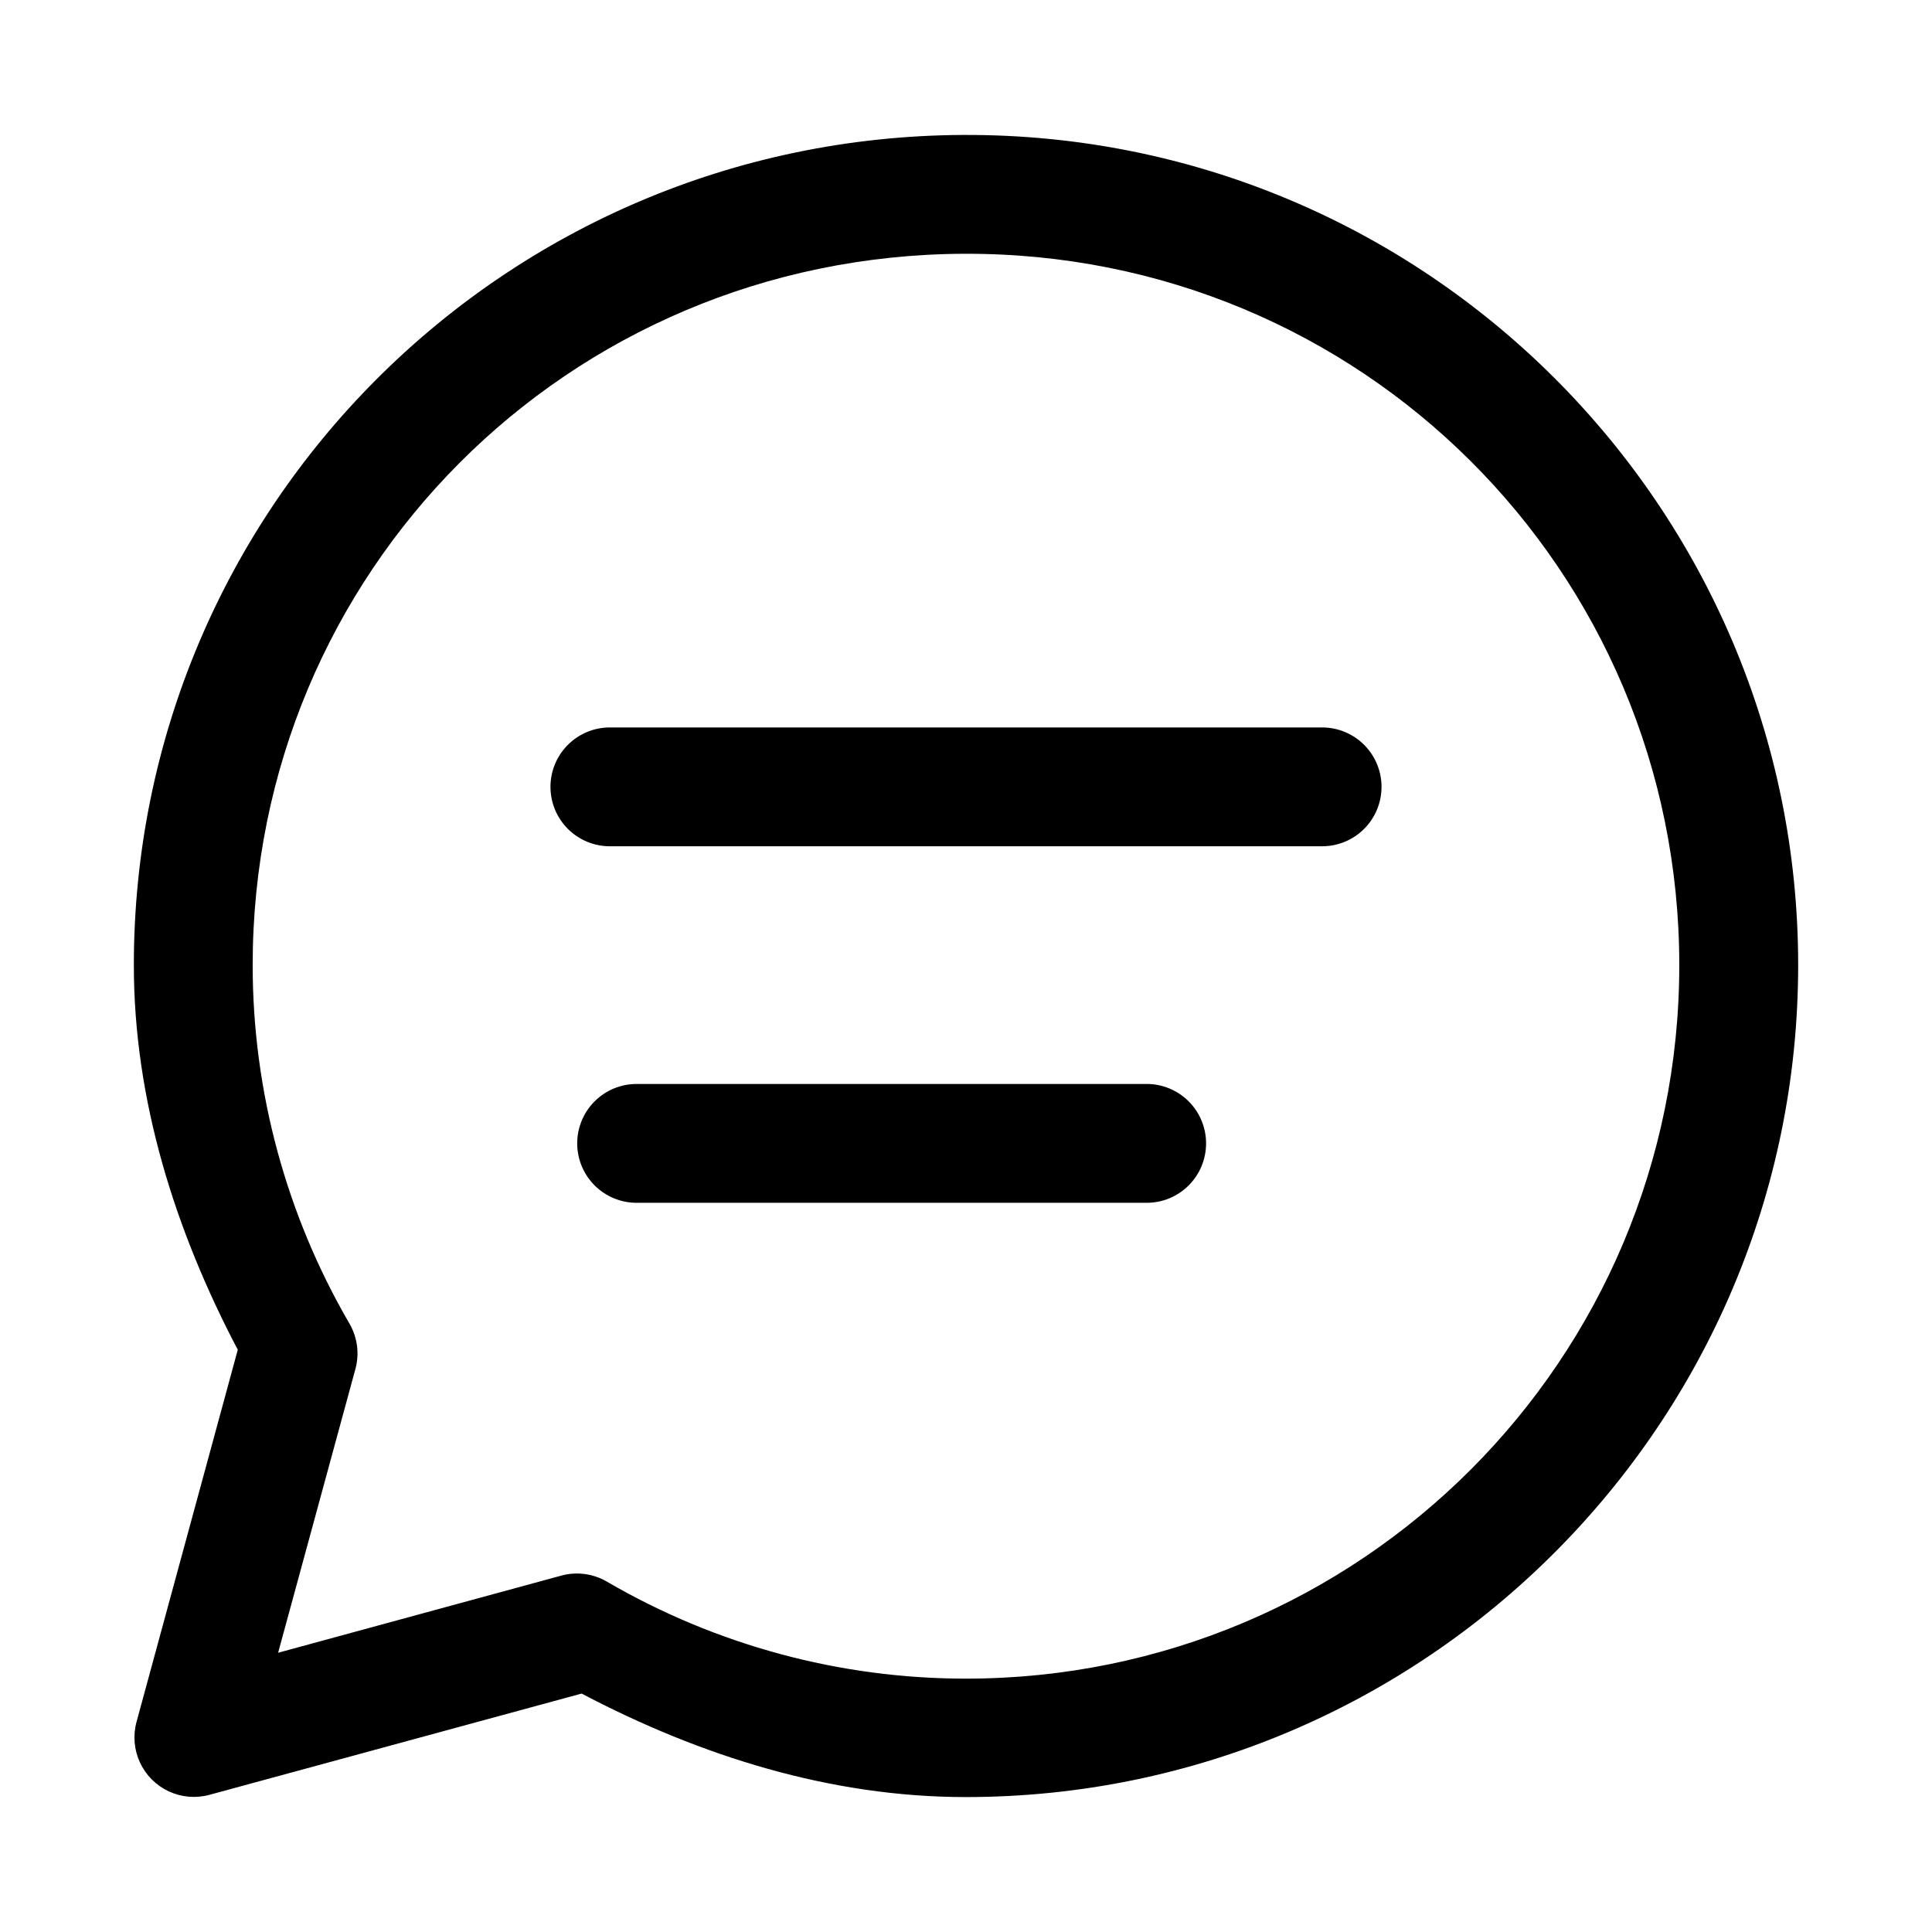 <?xml version="1.0" encoding="UTF-8"?>
<!-- The Best Svg Icon site in the world: iconSvg.co, Visit us! https://iconsvg.co -->
<svg fill="#000000" width="800px" height="800px" version="1.1" viewBox="144 144 512 512" xmlns="http://www.w3.org/2000/svg">
 <g>
  <path d="m312.77 431.26c-4.195-0.016-8.227 1.645-11.195 4.613-2.965 2.969-4.625 6.996-4.609 11.195 0.016 4.176 1.688 8.176 4.652 11.117 2.965 2.945 6.977 4.59 11.152 4.57h135.05c4.176 0.02 8.188-1.625 11.152-4.57 2.965-2.941 4.637-6.941 4.652-11.117 0.016-4.199-1.645-8.227-4.609-11.195-2.969-2.969-7-4.629-11.195-4.613z"/>
  <path d="m305.57 336.78c-4.18 0.012-8.18 1.688-11.121 4.652-2.941 2.961-4.586 6.977-4.57 11.152 0.016 4.156 1.672 8.141 4.613 11.078 2.938 2.938 6.922 4.598 11.078 4.609h188.86c4.156-0.012 8.137-1.672 11.078-4.609 2.938-2.938 4.594-6.922 4.609-11.078 0.016-4.176-1.629-8.191-4.57-11.152-2.941-2.965-6.941-4.641-11.117-4.652z"/>
  <path d="m399.36 179.76c-122.03 0.52-219.89 99.141-219.89 220.01 0 35.789 10.938 70.328 27.543 101.93l-26.844 98.668c-0.961 3.578-0.633 7.379 0.934 10.738 1.562 3.359 4.262 6.055 7.621 7.621 3.356 1.566 7.16 1.895 10.738 0.934l98.672-26.848c31.594 16.605 66.023 27.43 101.81 27.43 121.59-0.004 220.58-98.875 220.59-220.47-0.004-121.59-99.043-220.52-221.17-220.01zm0.117 31.496c105.12-0.445 189.55 83.93 189.55 188.51-0.004 104.58-84.512 189.09-189.09 189.09-33.41 0-66.195-8.879-95.07-25.684v-0.004c-3.644-2.141-8.004-2.727-12.086-1.625l-75.078 20.453 20.453-75.078c1.141-4.066 0.594-8.422-1.512-12.086-16.809-28.875-25.684-61.66-25.684-95.07 0-103.95 83.297-188.06 188.51-188.51z"/>
 </g>
</svg>